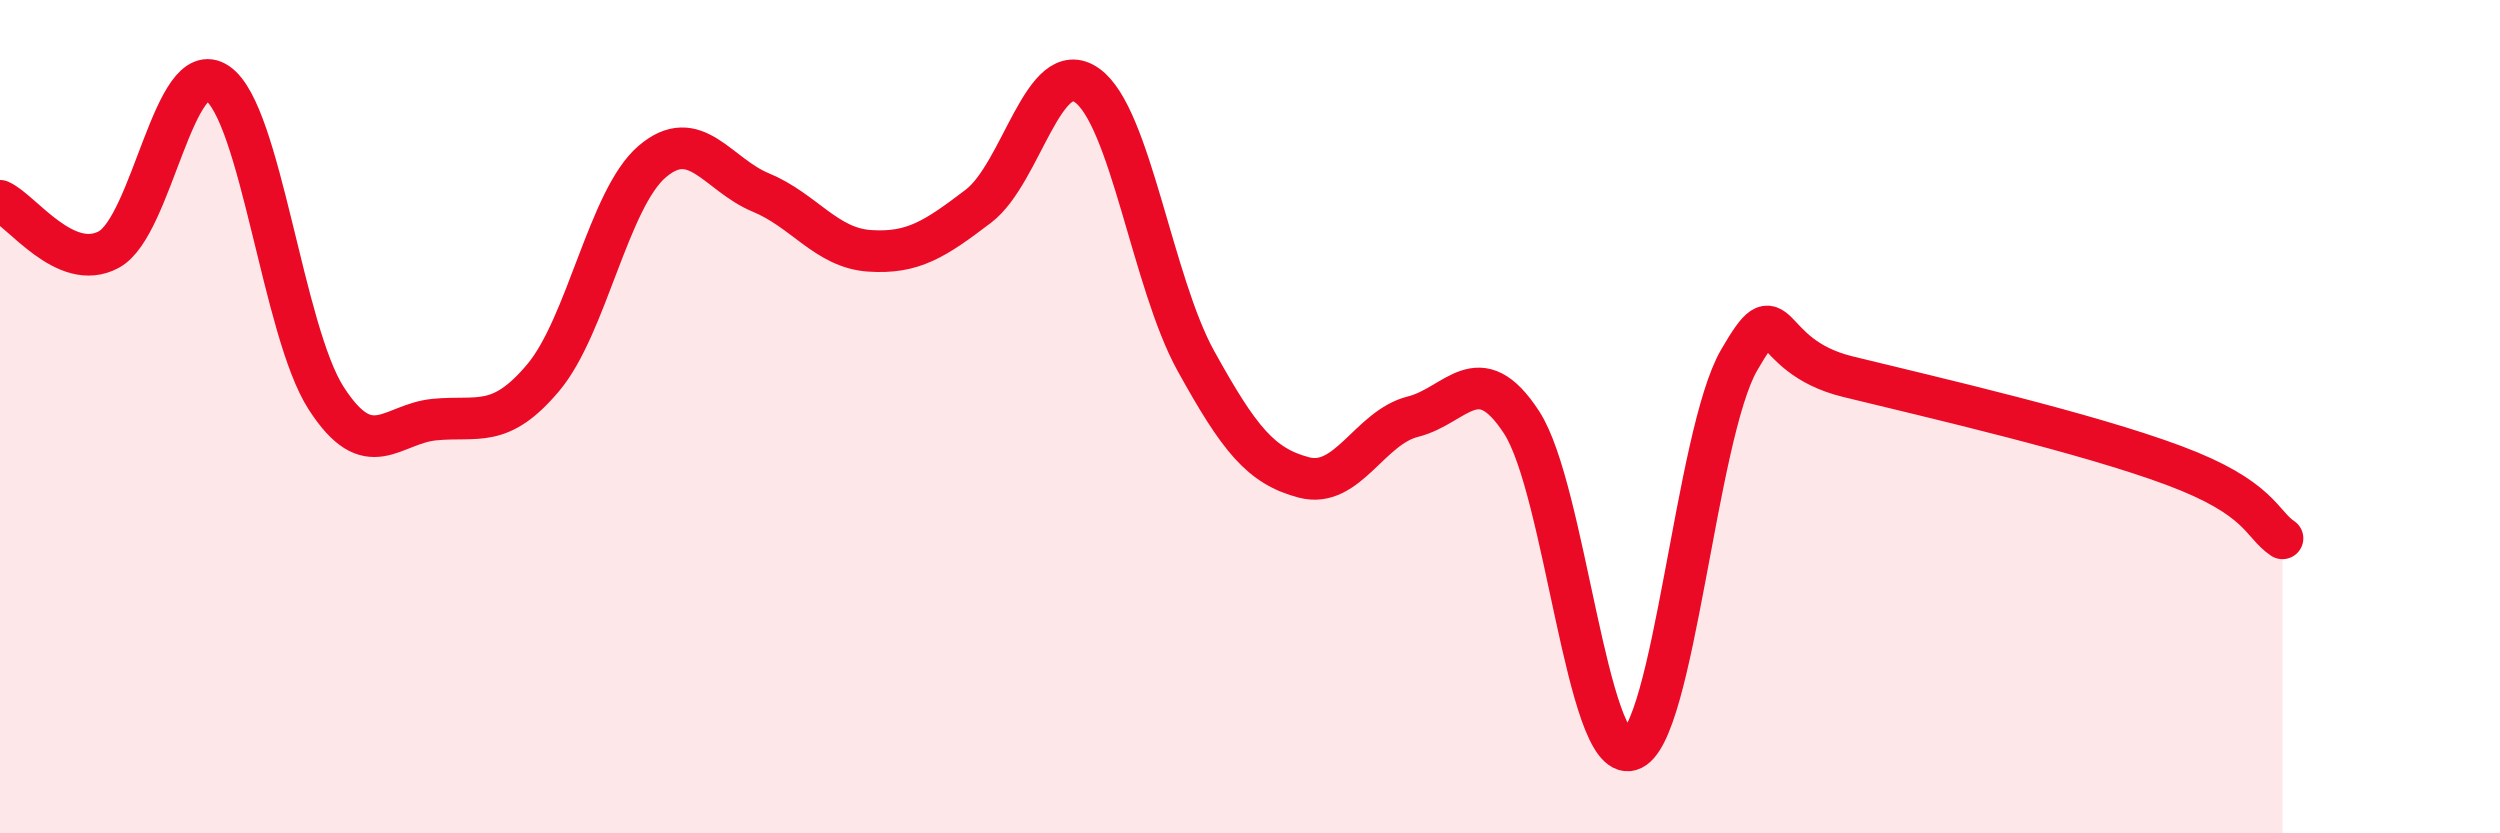 
    <svg width="60" height="20" viewBox="0 0 60 20" xmlns="http://www.w3.org/2000/svg">
      <path
        d="M 0,4.82 C 0.52,5.05 1.57,6.55 2.61,5.99 C 3.65,5.43 4.18,1.29 5.22,2 C 6.26,2.71 6.79,7.95 7.83,9.56 C 8.87,11.17 9.39,10.17 10.43,10.07 C 11.47,9.97 12,10.3 13.04,9.06 C 14.08,7.82 14.61,4.77 15.65,3.88 C 16.69,2.99 17.22,4.19 18.26,4.62 C 19.3,5.05 19.83,5.95 20.87,6.02 C 21.91,6.09 22.44,5.74 23.48,4.95 C 24.52,4.16 25.05,1.31 26.09,2.05 C 27.13,2.79 27.66,6.78 28.7,8.66 C 29.74,10.54 30.26,11.19 31.3,11.46 C 32.34,11.73 32.87,10.26 33.91,10 C 34.95,9.74 35.48,8.54 36.52,10.14 C 37.56,11.74 38.09,18.3 39.13,18 C 40.17,17.7 40.7,10.43 41.74,8.64 C 42.78,6.85 42.26,8.53 44.35,9.04 C 46.44,9.55 50.08,10.39 52.17,11.17 C 54.26,11.95 54.26,12.57 54.78,12.92L54.78 20L0 20Z"
        fill="#EB0A25"
        opacity="0.1"
        stroke-linecap="round"
        stroke-linejoin="round"
      />
      <path
        d="M 0,4.82 C 0.52,5.05 1.57,6.55 2.61,5.99 C 3.65,5.43 4.18,1.29 5.22,2 C 6.26,2.71 6.79,7.95 7.83,9.56 C 8.87,11.17 9.39,10.17 10.43,10.07 C 11.47,9.97 12,10.3 13.04,9.06 C 14.08,7.82 14.61,4.77 15.65,3.88 C 16.69,2.99 17.22,4.19 18.26,4.62 C 19.3,5.05 19.83,5.95 20.87,6.02 C 21.91,6.09 22.44,5.74 23.48,4.95 C 24.52,4.16 25.05,1.31 26.09,2.05 C 27.13,2.79 27.66,6.78 28.7,8.66 C 29.74,10.54 30.26,11.19 31.3,11.46 C 32.34,11.73 32.87,10.26 33.91,10 C 34.95,9.74 35.48,8.54 36.52,10.14 C 37.56,11.74 38.09,18.3 39.13,18 C 40.17,17.7 40.7,10.43 41.74,8.64 C 42.78,6.85 42.26,8.53 44.35,9.04 C 46.44,9.55 50.08,10.39 52.17,11.17 C 54.26,11.95 54.26,12.57 54.78,12.92"
        stroke="#EB0A25"
        stroke-width="1"
        fill="none"
        stroke-linecap="round"
        stroke-linejoin="round"
      />
    </svg>
  